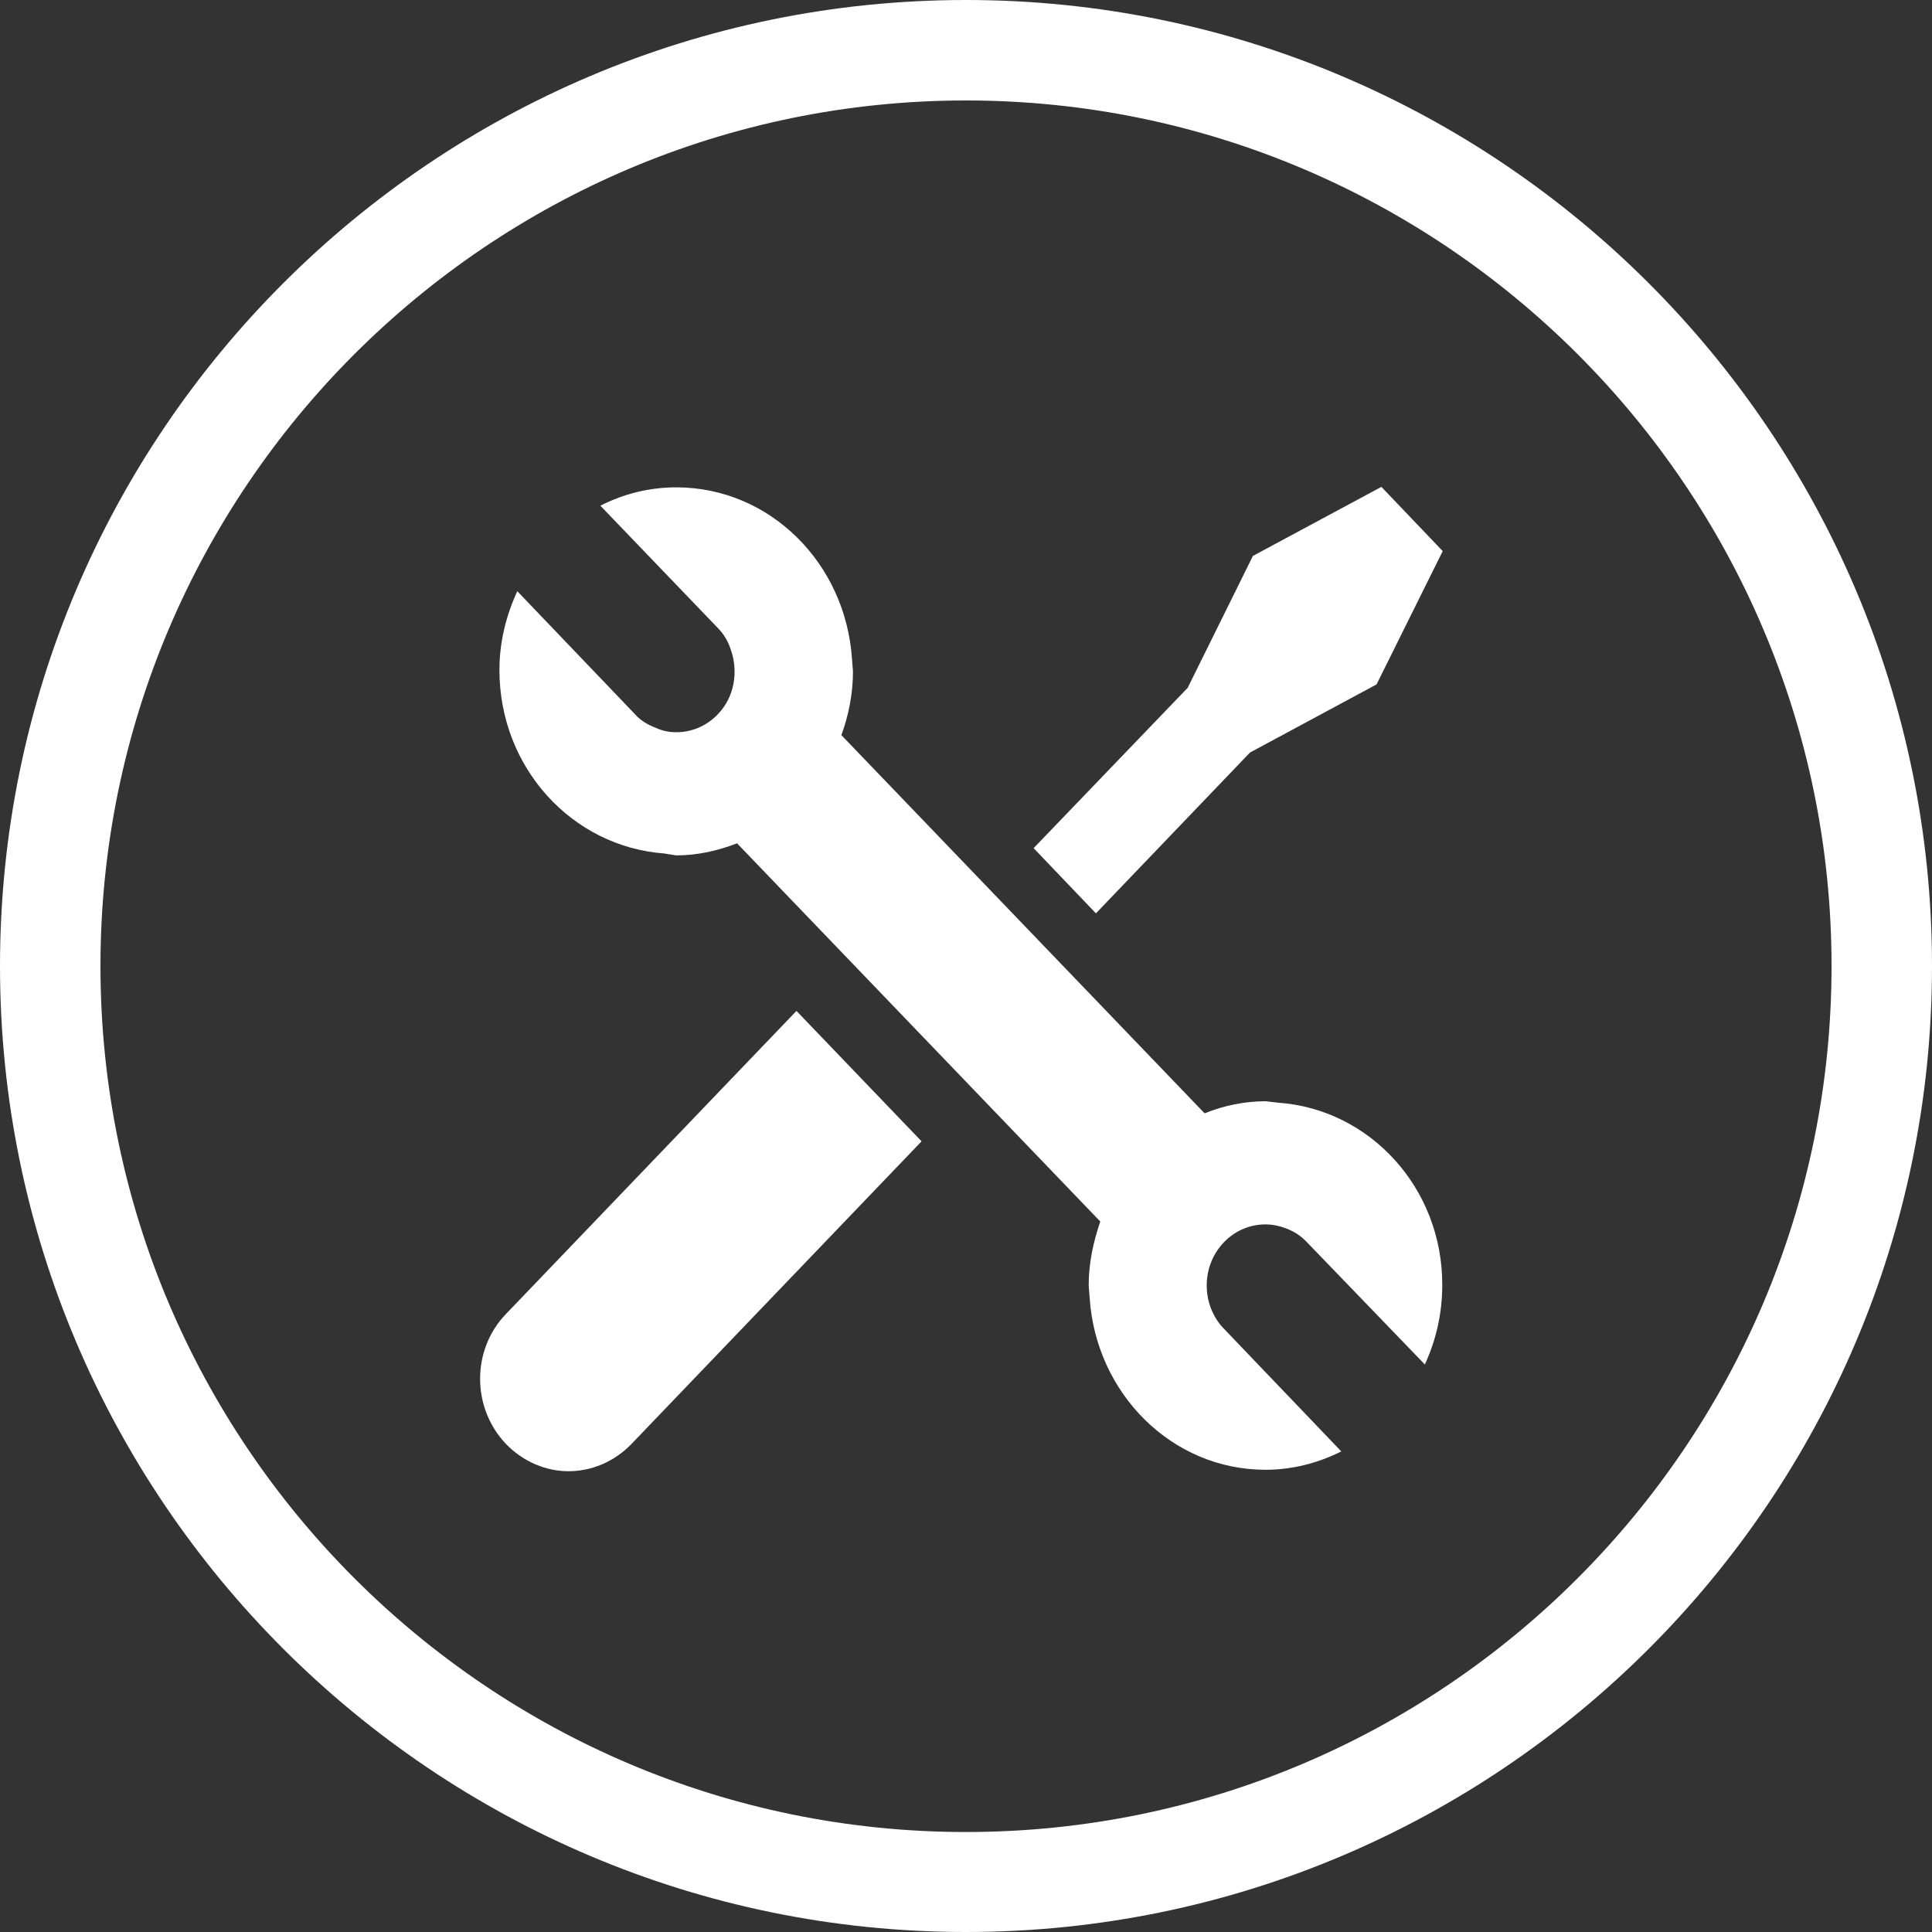 <?xml version="1.0" encoding="utf-8"?>
<!-- Generator: Adobe Illustrator 27.2.0, SVG Export Plug-In . SVG Version: 6.00 Build 0)  -->
<svg version="1.1" id="Ebene_1" xmlns="http://www.w3.org/2000/svg" xmlns:xlink="http://www.w3.org/1999/xlink" x="0px" y="0px"
	 viewBox="0 0 40 40" style="enable-background:new 0 0 40 40;" xml:space="preserve">
<rect x="0" y="0" width="40" height="40" fill="#333333" stroke="none"/>
<style type="text/css">
	.st0{fill:#FFFFFF;}
</style>
<path class="st0" d="M10.48,27.2c-0.72,0.74-0.72,1.95,0,2.7c0.36,0.37,0.83,0.56,1.29,0.56c0.47,0,0.94-0.19,1.3-0.56l6.01-6.27
	l-2.59-2.7L10.48,27.2z"/>
<polygon class="st0" points="25.88,15.58 28.5,14.17 29.87,11.41 28.6,10.08 25.94,11.51 24.59,14.24 21.4,17.56 22.69,18.91 "/>
<path class="st0" d="M26.46,22.83l-0.25-0.03c-0.45,0-0.87,0.09-1.27,0.25l-7.52-7.83c0.15-0.41,0.24-0.86,0.24-1.32l-0.02-0.25
	c-0.13-1.99-1.7-3.56-3.64-3.56c-0.57,0-1.1,0.14-1.57,0.38L14.86,13c0.13,0.13,0.22,0.29,0.27,0.45c0.16,0.45,0.08,0.98-0.27,1.34
	c-0.24,0.25-0.55,0.37-0.86,0.37c-0.15,0-0.29-0.03-0.42-0.09c-0.16-0.06-0.32-0.15-0.44-0.29l-2.43-2.54
	c-0.23,0.5-0.37,1.05-0.37,1.63c0,2.03,1.51,3.66,3.41,3.8L14,17.71c0.45,0,0.87-0.1,1.26-0.25l7.52,7.83
	c-0.14,0.41-0.24,0.85-0.24,1.32l0.02,0.26c0.13,1.98,1.7,3.56,3.64,3.56c0.56,0,1.09-0.14,1.57-0.38l-2.43-2.54
	c-0.13-0.13-0.22-0.29-0.28-0.45c-0.16-0.45-0.07-0.98,0.28-1.34c0.24-0.25,0.55-0.37,0.86-0.37c0.14,0,0.29,0.03,0.42,0.08
	c0.16,0.06,0.31,0.15,0.44,0.29l2.44,2.53c0.23-0.5,0.36-1.05,0.36-1.64C29.87,24.6,28.36,22.96,26.46,22.83"/>
<path class="st0" d="M20,2.08C10.12,2.08,2.08,10.12,2.08,20c0,9.89,8.04,17.93,17.92,17.93S37.92,29.89,37.92,20
	C37.92,10.12,29.88,2.08,20,2.08 M20,40C8.97,40,0,31.03,0,20S8.97,0,20,0s20,8.97,20,20S31.03,40,20,40"/>
</svg>
